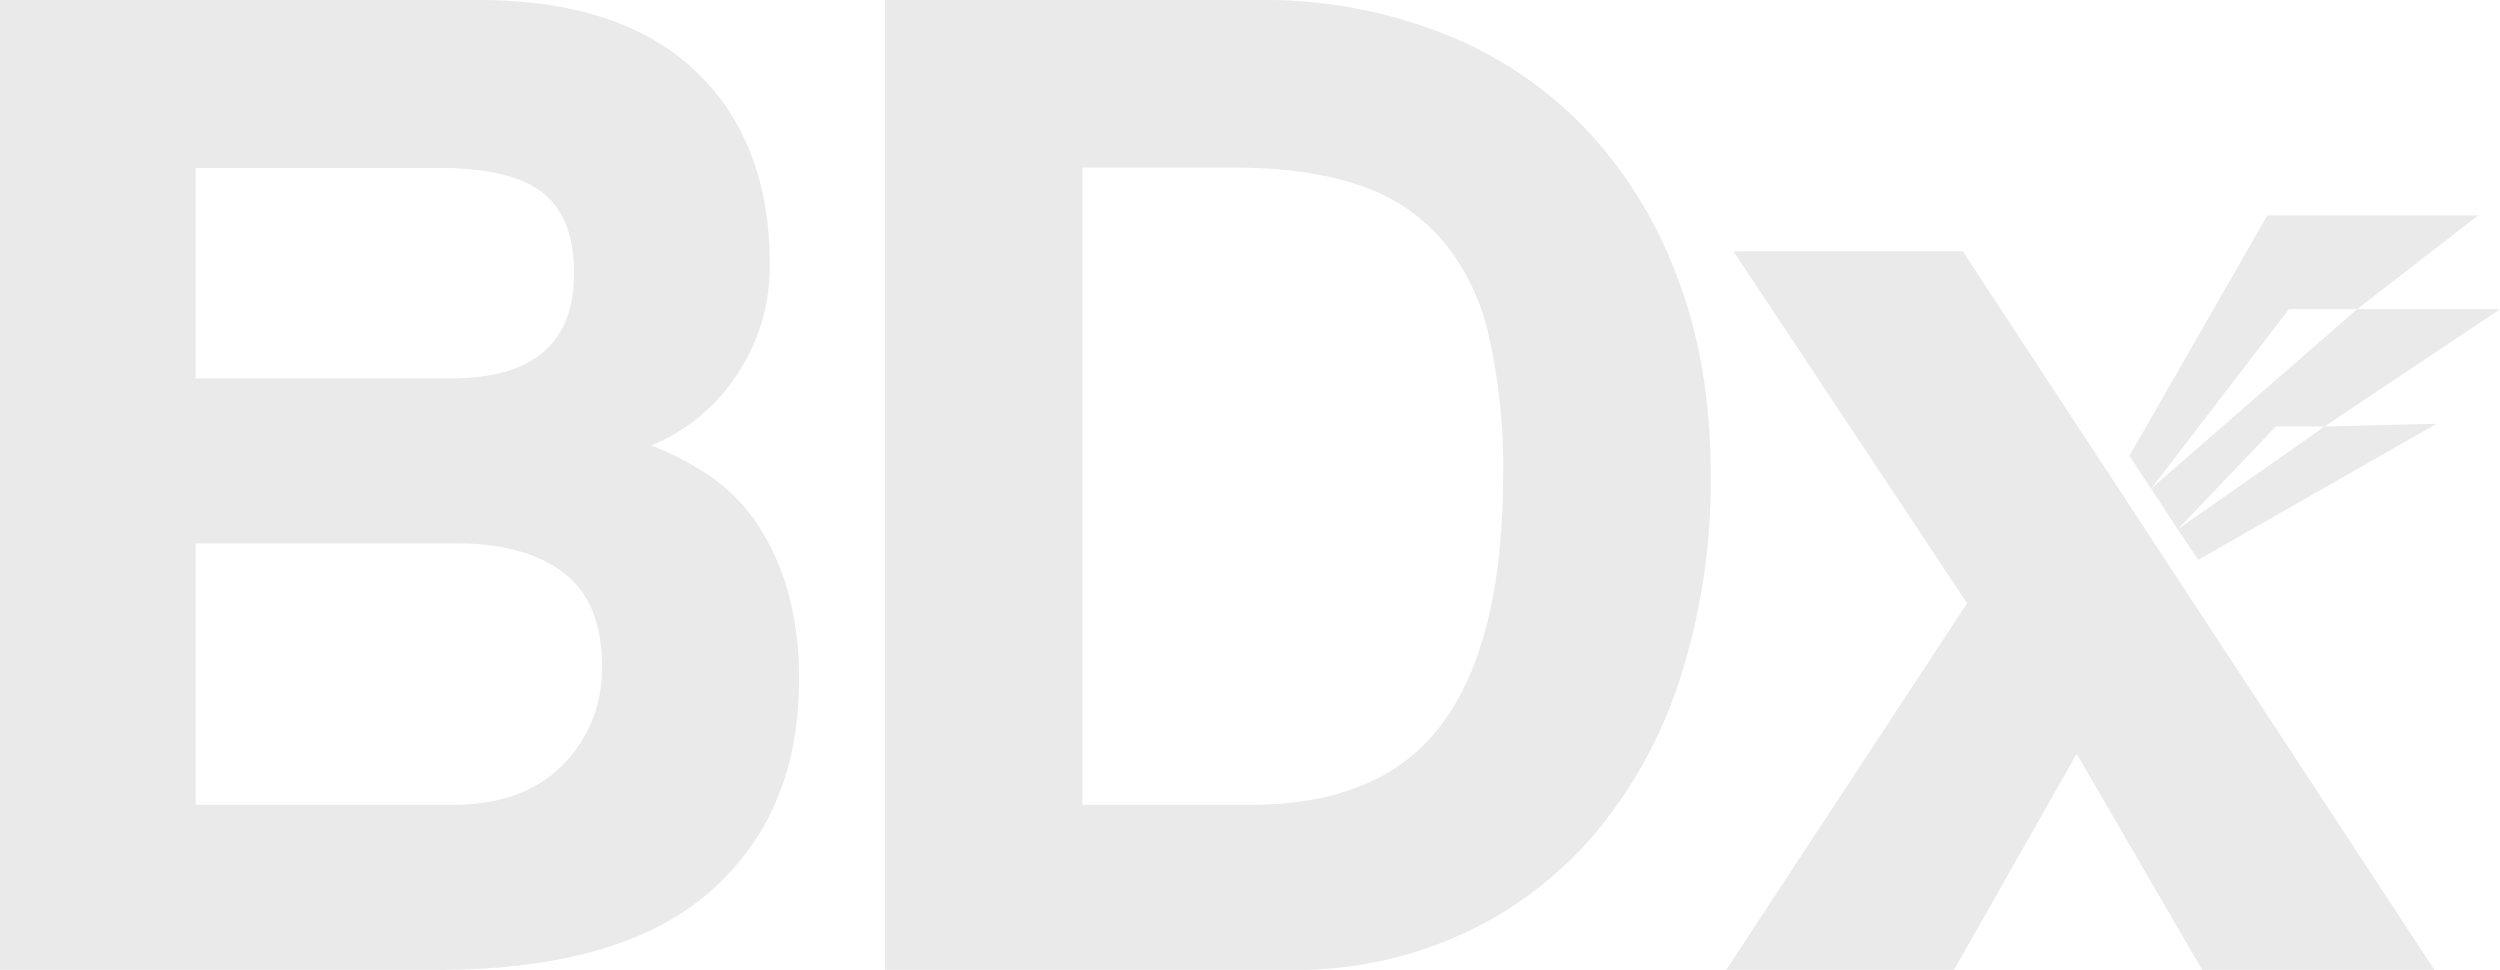 <svg xmlns="http://www.w3.org/2000/svg" viewBox="0 0 443.09 171.9"><defs><style>.cls-1{fill:#eaeaea;}</style></defs><g id="Layer_2" data-name="Layer 2"><g id="Layer_2-2" data-name="Layer 2"><path class="cls-1" d="M405.69,54.79,381.26,86.61l-3.85-5.82,24.44-42.61h37.39L417.77,54.79ZM412,75.59l31.13-20.8H417.77L381.26,86.61l4.72,7.2,17.38-18.22ZM386,93.81l3.61,5.42L431.87,75.1,412,75.59ZM139.54,104.46a56.29,56.29,0,0,1,2.07,16.18q0,23.55-15.79,37.41T77.41,171.9H0V0H84.65Q110,0,123.23,12.56t13.2,34.3a34.2,34.2,0,0,1-6,19.8,32.83,32.83,0,0,1-15,12.3,50.16,50.16,0,0,1,10.23,5.31A31.34,31.34,0,0,1,134,92.55,42.57,42.57,0,0,1,139.54,104.46ZM34.69,67.05H80q21.75,0,21.75-18.64,0-9.84-5.57-14.24t-18.25-4.4H34.69Zm72,51q0-11.39-6.86-16.57t-19-5.18H34.69v46.34H80.25q12.44,0,19.42-7A23.85,23.85,0,0,0,106.66,118.05ZM297.2,48.93q6,15.52,6,35.21A114.48,114.48,0,0,1,297.85,120a81.08,81.08,0,0,1-15.14,27.7,68.32,68.32,0,0,1-23.56,17.86,71.32,71.32,0,0,1-30.29,6.35h-72V0h66.53a86.47,86.47,0,0,1,32.1,5.83,70.36,70.36,0,0,1,25.24,16.69A77.41,77.41,0,0,1,297.2,48.93ZM266.4,84.14a104.05,104.05,0,0,0-2.59-24.86,39.66,39.66,0,0,0-8.42-17,33.25,33.25,0,0,0-14.88-9.58q-9.06-3-22-3H191.84V142.64h29.77q23.55,0,34.17-14.62T266.4,84.14Zm40.82-39.61,41.42,62.39-42.71,65h40.38l21.75-38.32,22.26,38.32h41.16L347.87,44.53Z"/></g></g></svg>
